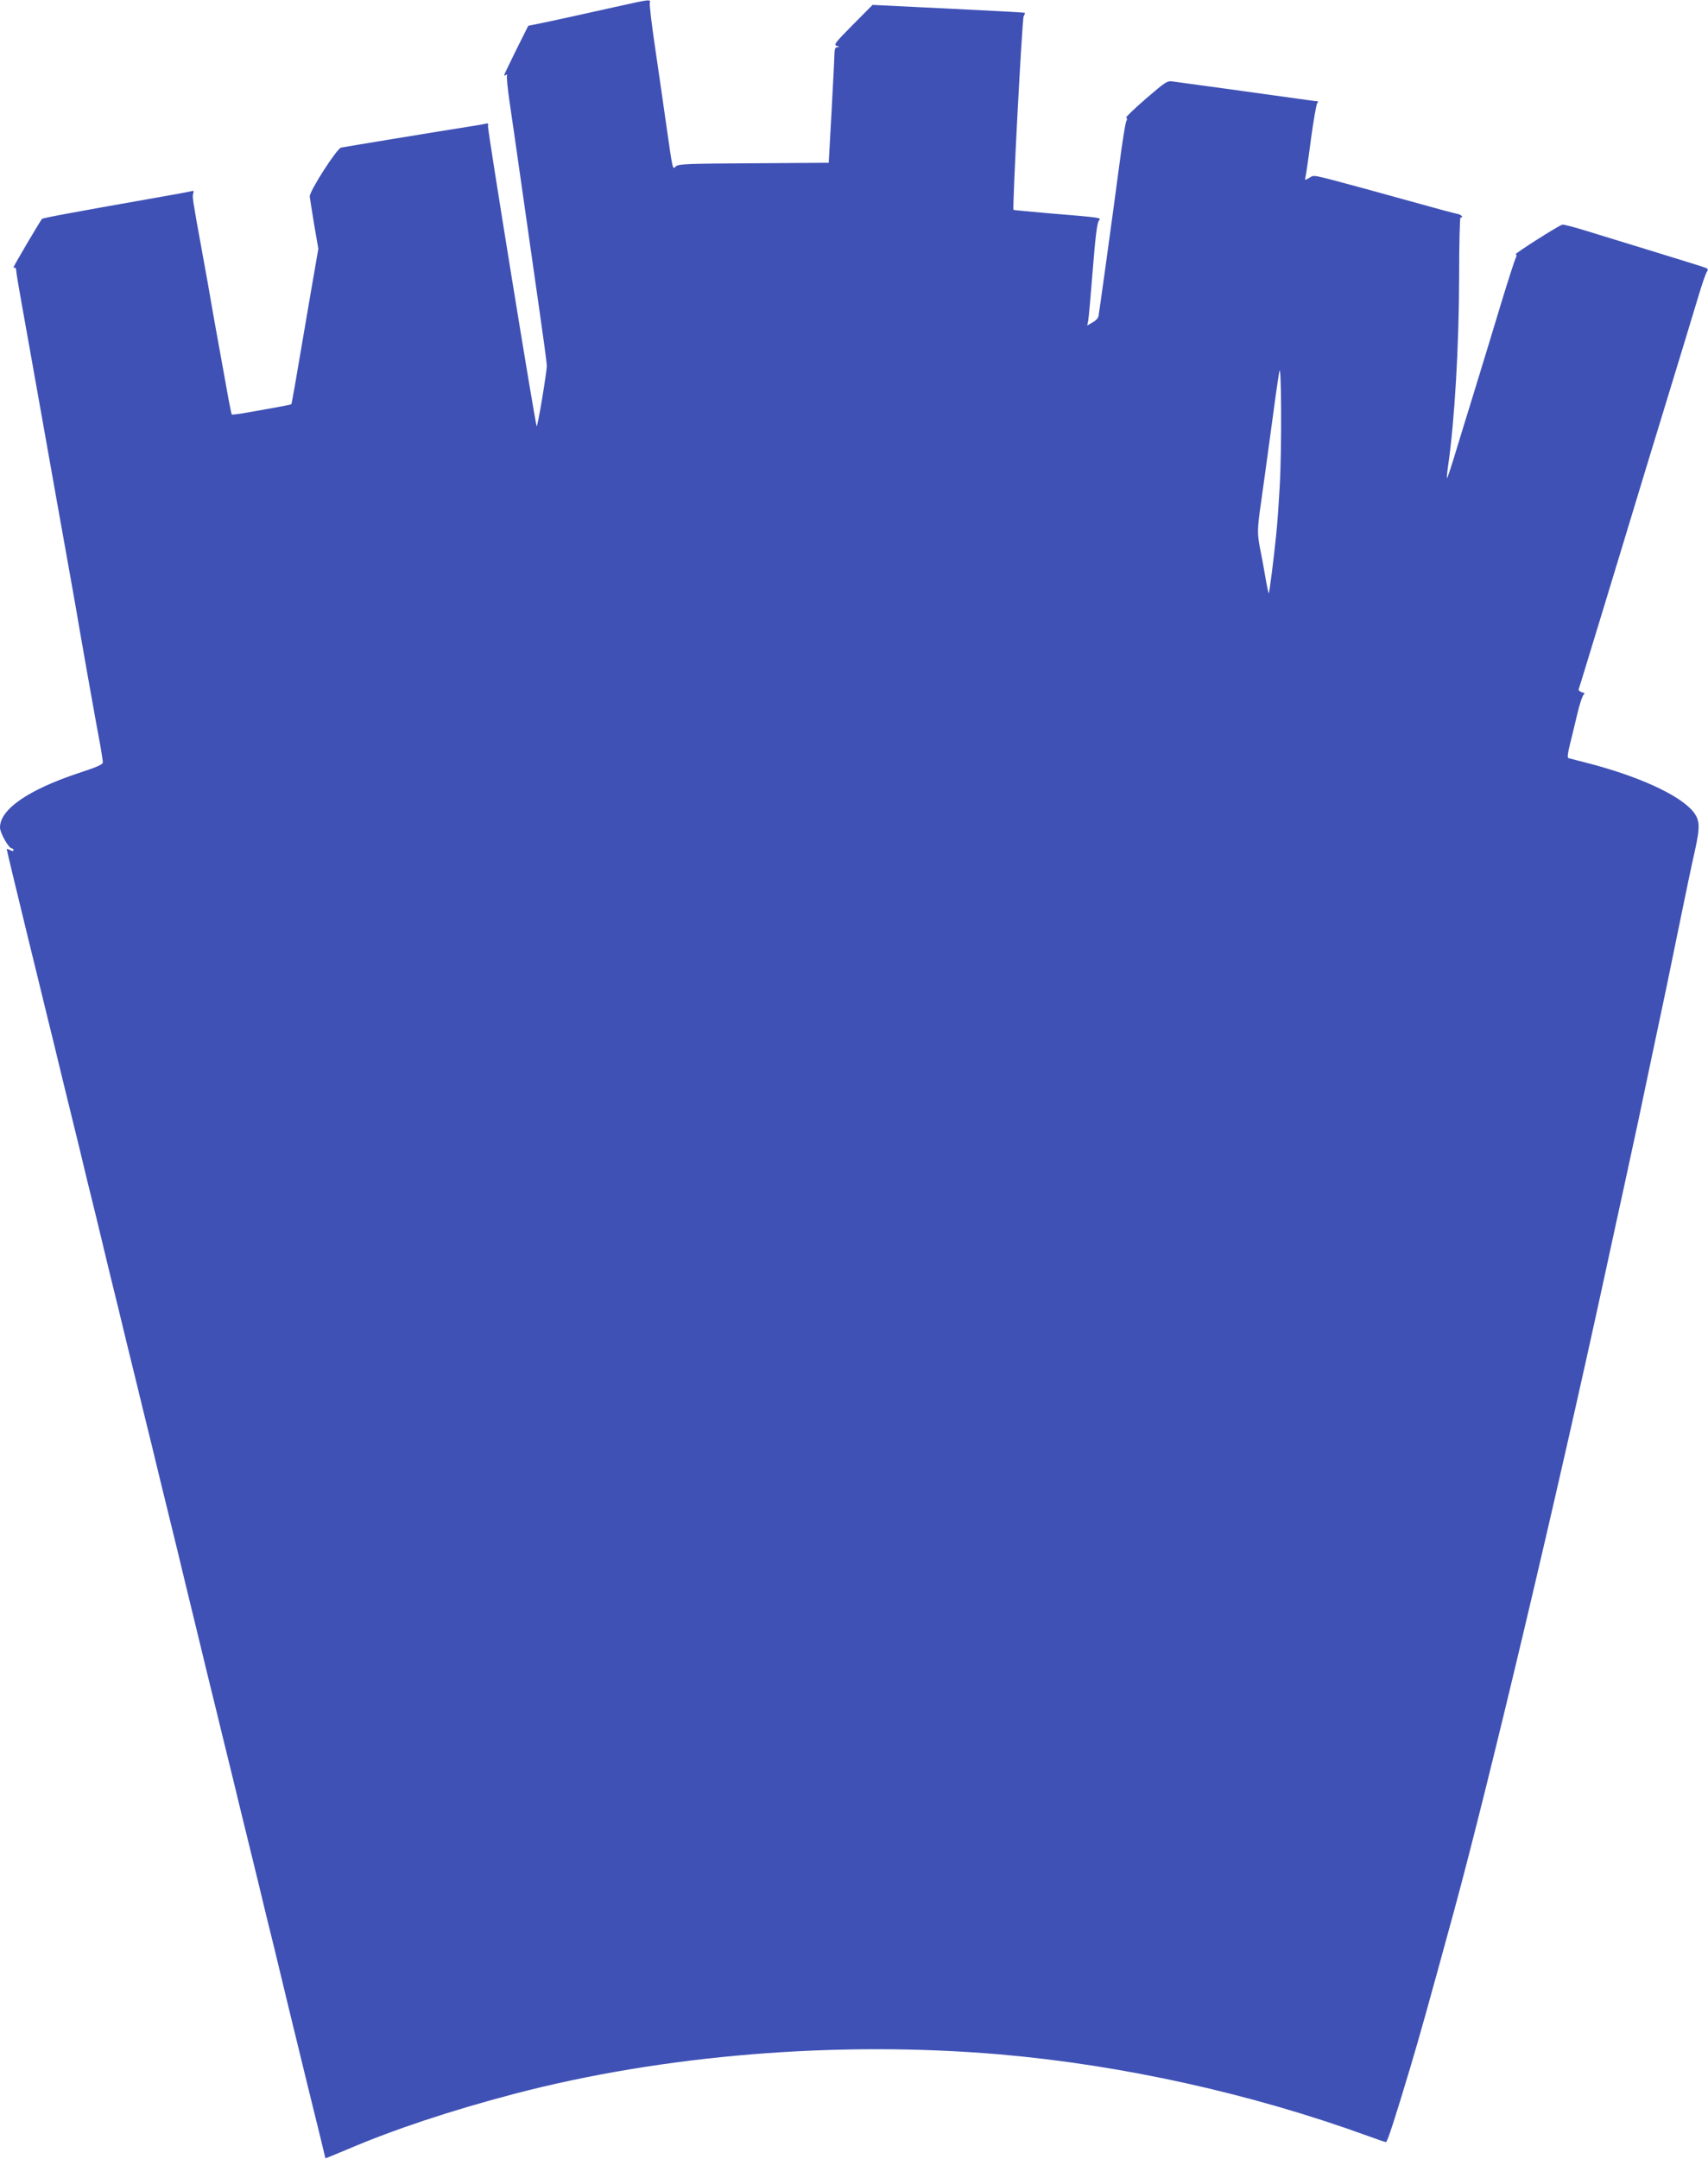 <?xml version="1.0" standalone="no"?>
<!DOCTYPE svg PUBLIC "-//W3C//DTD SVG 20010904//EN"
 "http://www.w3.org/TR/2001/REC-SVG-20010904/DTD/svg10.dtd">
<svg version="1.0" xmlns="http://www.w3.org/2000/svg"
 width="1013pt" height="1280pt" viewBox="0 0 1013 1280"
 preserveAspectRatio="xMidYMid meet">
<g transform="translate(0,1280) scale(0.1,-0.1)"
fill="#3f51b5" stroke="none">
<path d="M3650 12759 c-252 -56 -243 -54 -386 -85 l-131 -27 -72 -144 c-39
-79 -71 -146 -71 -149 0 -3 5 -2 12 2 6 4 8 3 5 -3 -3 -5 3 -72 14 -149 11
-76 24 -166 29 -199 5 -33 27 -190 50 -350 23 -159 45 -317 50 -350 5 -33 27
-190 50 -350 23 -159 43 -306 43 -325 0 -35 -54 -362 -60 -357 -8 8 -293 1765
-289 1780 4 15 0 18 -17 13 -12 -3 -53 -10 -92 -16 -191 -30 -743 -121 -762
-125 -26 -6 -188 -259 -186 -290 1 -11 13 -85 26 -165 l25 -145 -45 -260
c-101 -595 -112 -658 -116 -662 -4 -3 -111 -23 -291 -54 -32 -5 -60 -8 -61 -7
-2 2 -10 41 -19 88 -8 47 -34 186 -56 310 -23 124 -45 250 -50 280 -5 30 -27
156 -50 280 -60 329 -60 333 -54 353 5 15 2 18 -13 13 -10 -3 -108 -21 -218
-40 -500 -88 -660 -118 -666 -124 -12 -14 -169 -280 -169 -287 0 -3 3 -4 8 -2
4 3 7 -5 8 -16 0 -12 17 -112 37 -222 39 -217 48 -269 107 -600 65 -366 138
-777 181 -1015 22 -124 44 -247 48 -275 8 -48 82 -467 101 -570 5 -27 16 -88
25 -135 8 -47 15 -92 15 -101 0 -11 -40 -29 -143 -62 -300 -100 -467 -215
-467 -323 0 -32 52 -124 70 -124 5 0 10 -5 10 -10 0 -7 -6 -7 -20 0 -11 6 -20
8 -20 6 0 -6 46 -197 129 -538 28 -115 74 -300 101 -413 28 -113 73 -297 100
-410 28 -113 73 -298 101 -412 27 -115 70 -290 95 -390 24 -101 64 -265 88
-365 25 -101 68 -276 95 -390 28 -115 74 -300 101 -413 28 -113 73 -297 100
-410 28 -113 73 -298 101 -412 27 -115 68 -280 89 -368 21 -88 62 -253 89
-367 28 -115 74 -300 101 -413 28 -113 73 -297 100 -410 28 -113 73 -298 101
-412 27 -115 70 -290 95 -390 24 -101 64 -265 88 -365 95 -389 148 -608 182
-743 18 -76 34 -140 34 -141 0 -1 57 22 128 52 281 120 612 230 992 330 885
232 1921 316 2880 234 727 -63 1491 -232 2184 -484 54 -20 102 -36 106 -36 8
0 51 131 145 445 56 188 102 352 260 930 208 764 606 2442 895 3775 27 124 76
351 110 505 65 298 113 522 155 725 14 69 40 188 56 265 17 77 66 313 109 525
43 212 89 430 102 485 32 144 30 182 -9 232 -80 100 -331 214 -643 293 -47 12
-90 23 -97 25 -8 3 -6 24 7 77 10 40 30 122 44 182 14 61 32 113 39 118 8 6 5
10 -11 14 -13 4 -21 12 -19 18 2 6 16 49 30 96 63 207 183 598 227 745 27 88
89 294 139 458 228 745 275 901 313 1027 22 74 45 141 51 148 5 7 7 15 4 18
-6 7 -5 6 -731 229 -65 20 -124 35 -130 33 -24 -6 -286 -173 -277 -176 7 -2 7
-9 1 -20 -5 -9 -44 -129 -86 -267 -69 -227 -100 -331 -183 -600 -16 -49 -52
-170 -82 -267 -29 -97 -55 -175 -57 -173 -2 2 1 36 7 77 38 263 64 701 65
1116 0 193 4 352 8 352 21 0 5 18 -19 22 -16 3 -129 33 -253 68 -124 34 -254
70 -290 80 -331 89 -303 84 -334 66 -28 -16 -28 -16 -23 6 3 13 18 113 32 223
15 110 32 206 37 213 7 8 7 12 -2 12 -7 0 -58 7 -114 15 -55 8 -234 32 -396
55 -162 22 -314 43 -337 46 -42 6 -43 5 -168 -102 -69 -60 -121 -110 -116
-112 7 -2 7 -10 1 -20 -5 -9 -23 -118 -39 -242 -55 -414 -122 -895 -126 -915
-2 -11 -18 -28 -36 -37 l-31 -18 6 28 c3 15 15 151 27 302 15 192 26 280 36
291 16 19 24 18 -302 45 -110 10 -202 18 -204 20 -8 6 51 1130 60 1147 6 11 9
20 7 21 -2 2 -205 13 -453 25 l-450 22 -117 -118 c-105 -106 -115 -119 -95
-125 16 -4 18 -6 5 -7 -14 -1 -18 -10 -19 -38 0 -21 -8 -175 -17 -343 l-17
-305 -444 -3 c-390 -2 -447 -4 -462 -18 -21 -19 -17 -36 -59 256 -16 113 -45
315 -65 450 -20 135 -34 253 -31 263 6 23 3 22 -204 -24z m3940 -2839 c-6
-107 -15 -238 -21 -290 -14 -140 -40 -344 -44 -348 -1 -2 -11 41 -20 95 -9 54
-23 130 -31 168 -18 91 -18 117 6 282 11 76 33 239 50 363 33 248 45 330 57
405 13 81 16 -455 3 -675z"/>
</g>
</svg>
